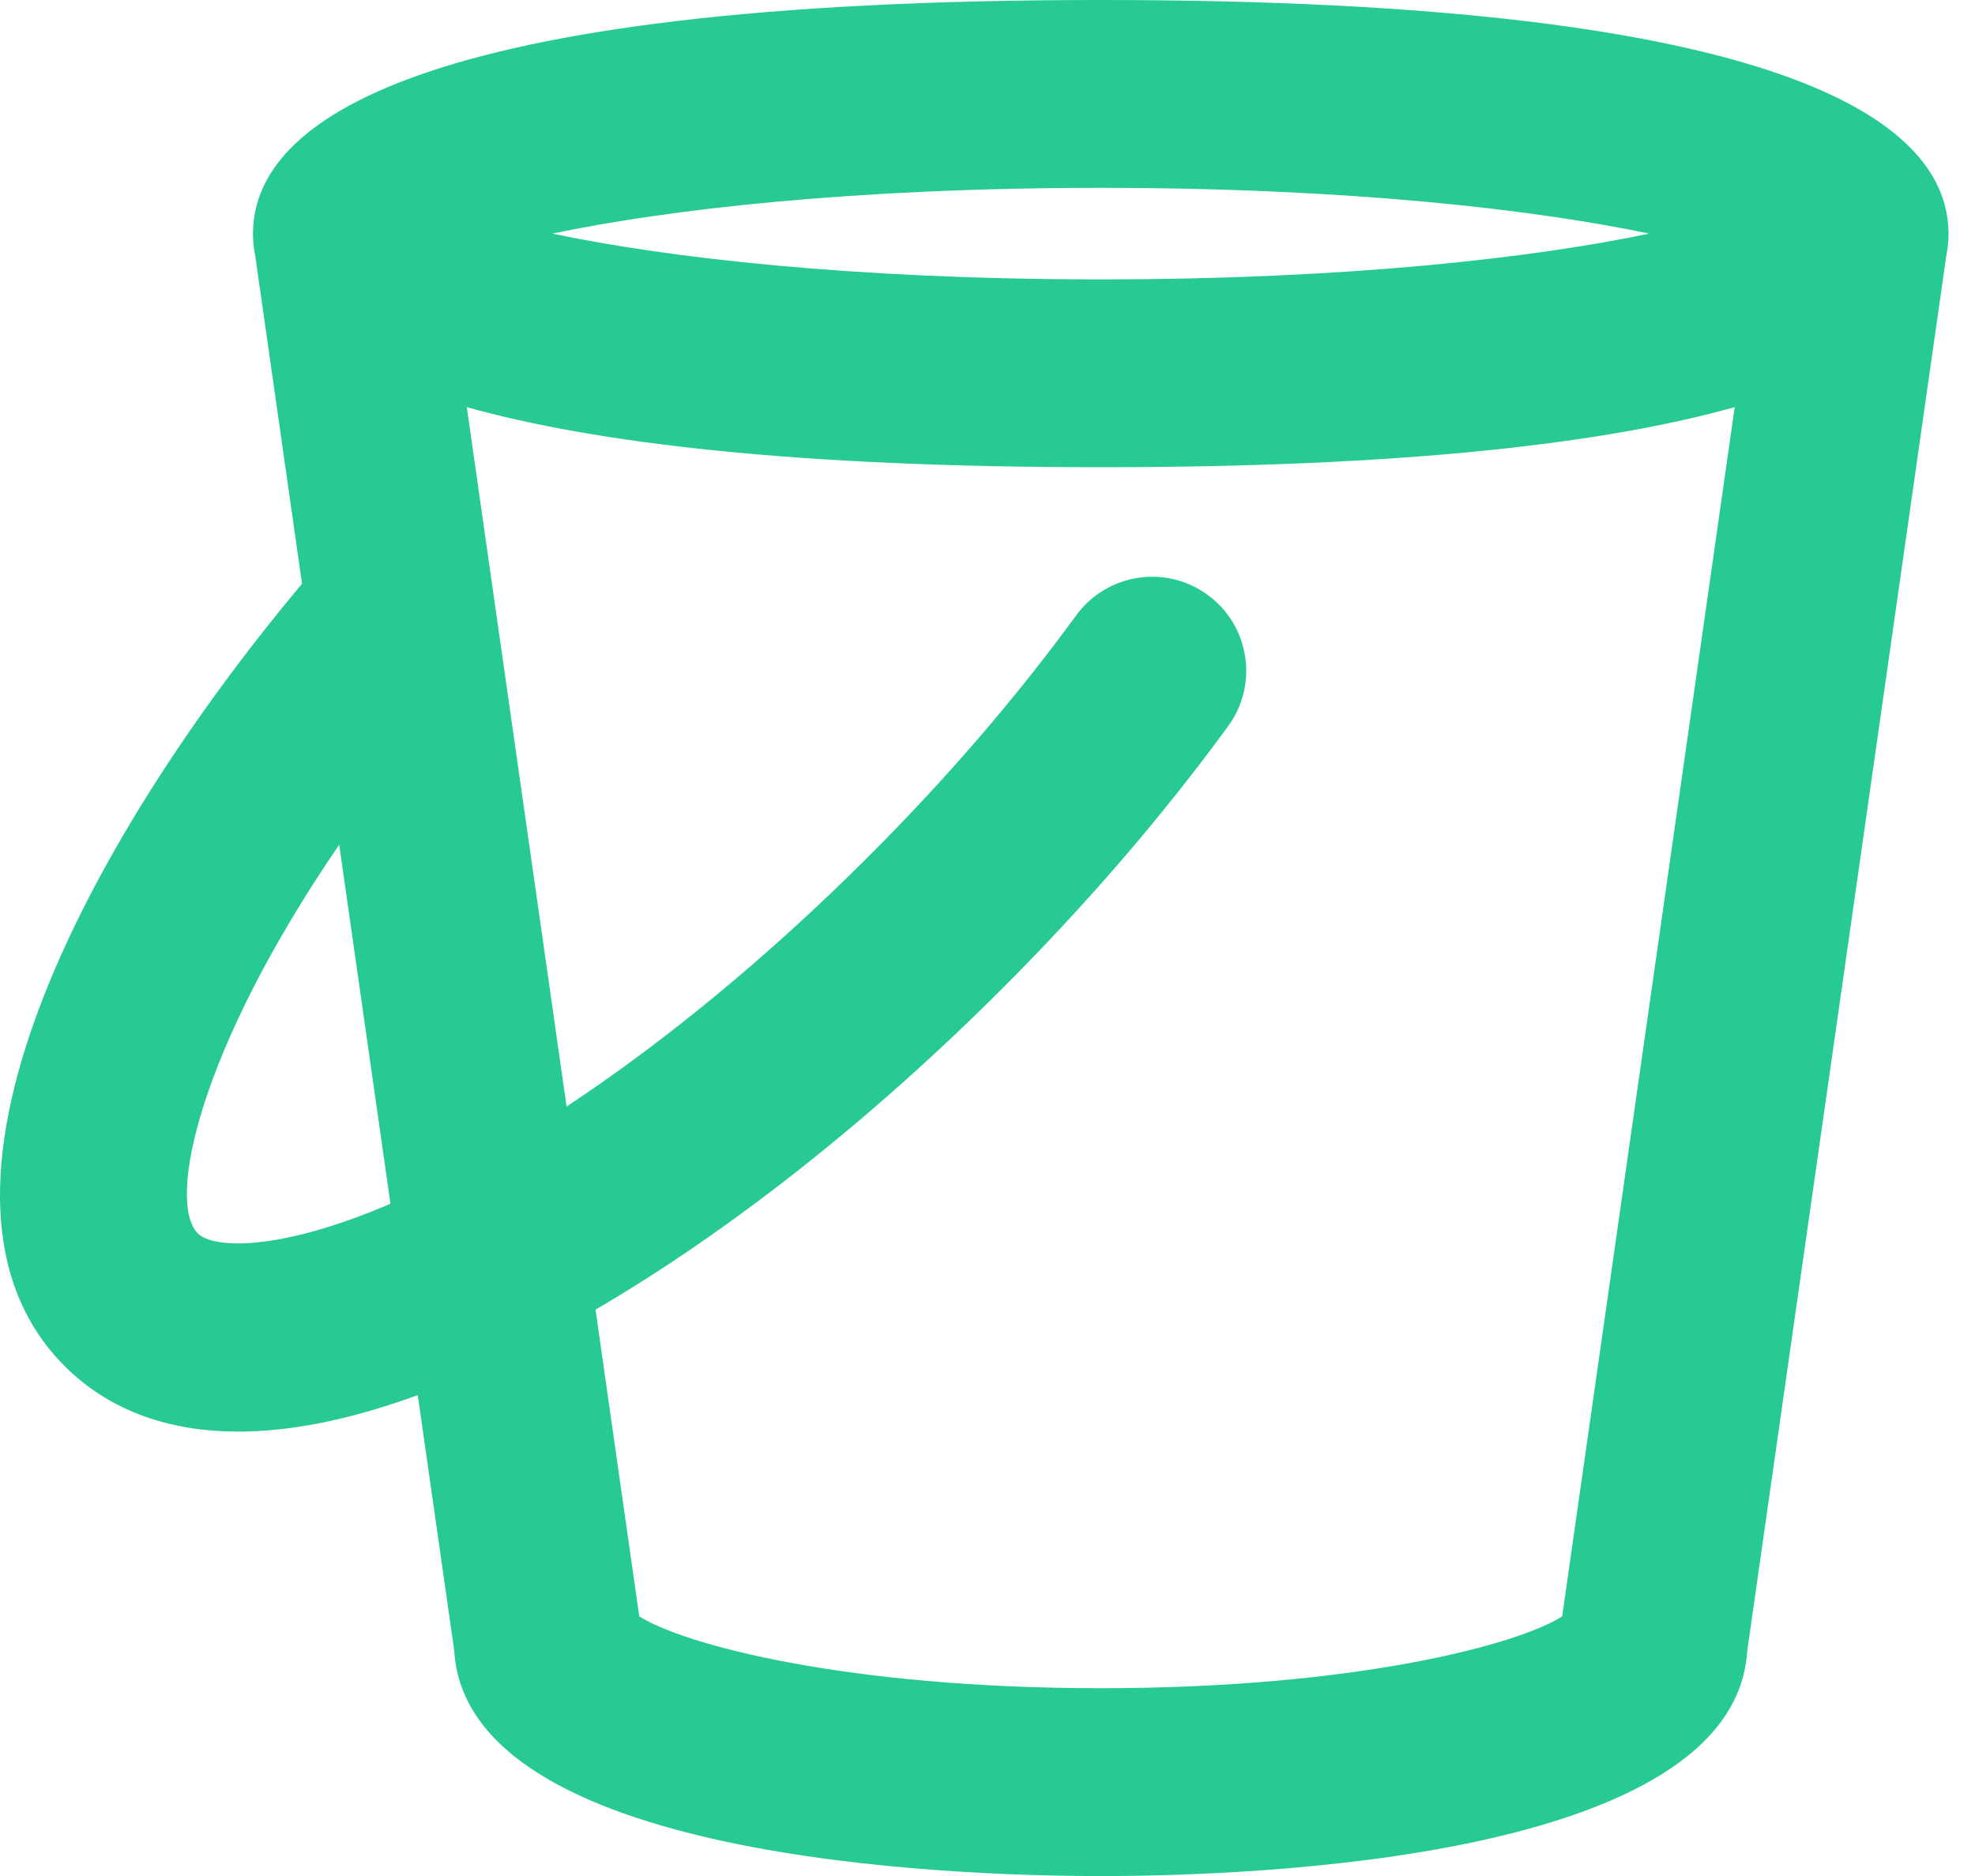 <?xml version="1.0" encoding="UTF-8" standalone="no"?>
<svg width="40px" height="38px" viewBox="0 0 40 38" version="1.1" xmlns="http://www.w3.org/2000/svg" xmlns:xlink="http://www.w3.org/1999/xlink">
    <!-- Generator: Sketch 3.7.1 (28215) - http://www.bohemiancoding.com/sketch -->
    <title>Combined Shape</title>
    <desc>Created with Sketch.</desc>
    <defs></defs>
    <g id="mockup" stroke="none" stroke-width="1" fill="none" fill-rule="evenodd">
        <g id="Wireframe-Copy-5" transform="translate(-770, -1296)" fill="#27CA92">
            <path d="M778.461,1324.259 L779.2,1329.439 C779.457,1333.669 789.261,1334.001 792.293,1334.001 C795.326,1334.001 805.13,1333.669 805.387,1329.439 L809.418,1301.184 C809.419,1301.178 809.42,1301.173 809.421,1301.167 C809.45,1301.021 809.464,1300.876 809.464,1300.733 C809.464,1300.695 809.463,1300.658 809.46,1300.621 C809.357,1298.485 806.24,1296 792.294,1296 C778.301,1296 775.209,1298.502 775.126,1300.642 C775.124,1300.672 775.124,1300.702 775.124,1300.733 C775.124,1300.848 775.132,1300.965 775.151,1301.083 C775.156,1301.118 775.163,1301.152 775.17,1301.187 L776.117,1307.825 C771.724,1313.066 767.899,1320.266 771.314,1323.676 C772.015,1324.376 773.118,1324.998 774.826,1324.998 C775.82,1324.998 777.018,1324.787 778.461,1324.259 Z M777.908,1320.383 L776.87,1313.11 C773.997,1317.308 773.38,1320.359 774.008,1320.985 C774.311,1321.288 775.624,1321.363 777.908,1320.383 Z M781.475,1318.414 L779.454,1304.247 C782.061,1304.977 786.114,1305.464 792.293,1305.464 C798.473,1305.464 802.526,1304.977 805.133,1304.247 L801.639,1328.742 C800.748,1329.309 797.472,1330.196 792.293,1330.196 C787.114,1330.196 783.838,1329.308 782.947,1328.741 L782.061,1322.528 C784.76,1320.952 787.608,1318.711 790.268,1316.054 C791.998,1314.327 793.547,1312.527 794.876,1310.706 C795.494,1309.856 795.307,1308.666 794.456,1308.048 C793.605,1307.428 792.415,1307.617 791.795,1308.466 C790.584,1310.128 789.164,1311.777 787.575,1313.364 C785.579,1315.357 783.489,1317.082 781.475,1318.414 Z M803.401,1300.732 C801.094,1300.248 797.337,1299.805 792.294,1299.805 C787.25,1299.805 783.493,1300.248 781.186,1300.732 C783.493,1301.216 787.25,1301.659 792.293,1301.659 C797.337,1301.659 801.094,1301.216 803.401,1300.732 Z" id="Combined-Shape"></path>
        </g>
    </g>
</svg>